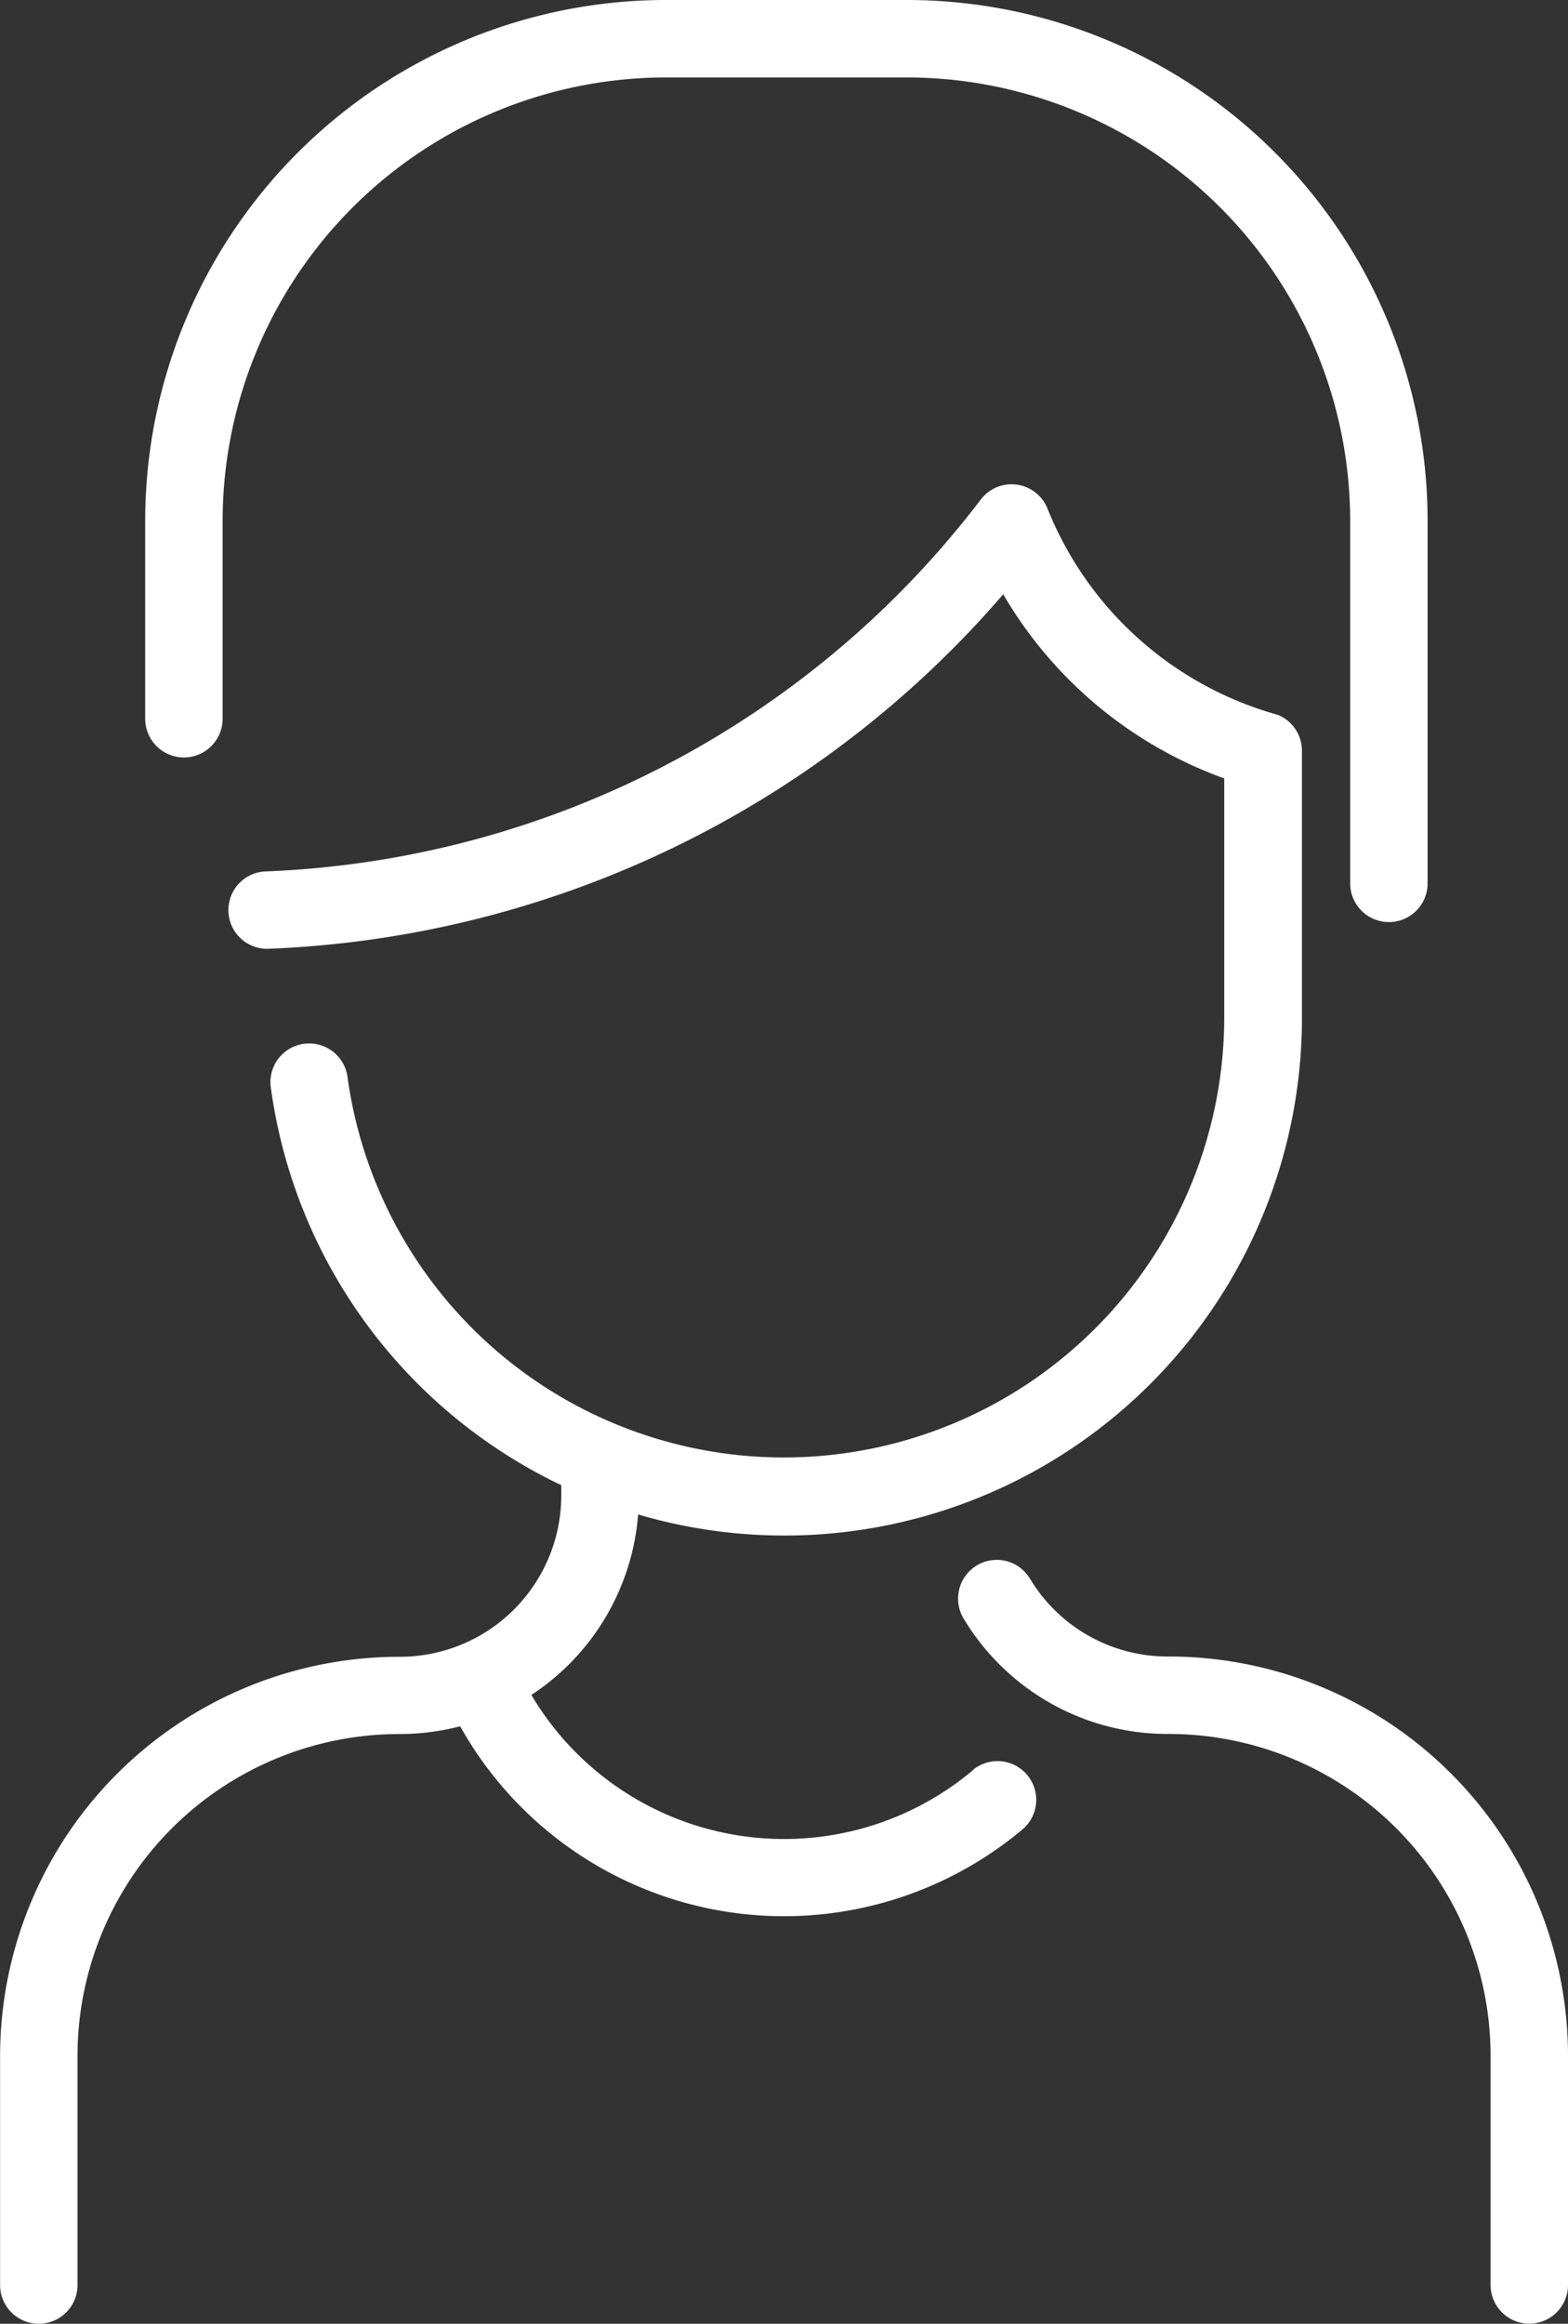 <svg xmlns="http://www.w3.org/2000/svg" width="16.608" height="24.604" viewBox="0 0 16.608 24.604">
  <rect x="0" y="0" width="16.608" height="24.604" fill="#333333" stroke="none"/>
  <path id="personnel" d="M79.537,7.612V5.51A5.517,5.517,0,0,1,85.047,0H87.61a5.517,5.517,0,0,1,5.51,5.51V9.353a.41.41,0,1,1-.82,0V5.51A4.7,4.7,0,0,0,87.61.82H85.047a4.7,4.7,0,0,0-4.69,4.69v2.1a.41.41,0,0,1-.82,0Zm10.838,9.927a1.7,1.7,0,0,1-1.466-.823.41.41,0,1,0-.7.427,2.518,2.518,0,0,0,2.166,1.216,3.41,3.41,0,0,1,3.412,3.412v2.422a.41.41,0,0,0,.82,0V21.772a4.23,4.23,0,0,0-4.233-4.233Zm-2.066,1.2a3.111,3.111,0,0,1-4.682-.793,2.52,2.52,0,0,0,1.131-1.911,5.482,5.482,0,0,0,7.031-5.23c0-.028,0-2.833,0-2.86a.41.41,0,0,0-.255-.376,3.693,3.693,0,0,1-2.439-2.181.41.41,0,0,0-.707-.1A10.009,10.009,0,0,1,80.8,9.227a.41.41,0,0,0,.033.819,10.832,10.832,0,0,0,7.792-3.754,4.462,4.462,0,0,0,2.341,1.95v2.528a4.665,4.665,0,0,1-9.285.643.41.41,0,1,0-.812.112,5.485,5.485,0,0,0,3.075,4.2v.108a1.71,1.71,0,0,1-1.713,1.709A4.23,4.23,0,0,0,78,21.772v2.422a.41.41,0,0,0,.82,0V21.772a3.41,3.41,0,0,1,3.412-3.412,2.554,2.554,0,0,0,.641-.082,3.931,3.931,0,0,0,5.964,1.085.41.41,0,0,0-.528-.627Z" transform="translate(-77.999)" fill="#fff"/>
</svg>
